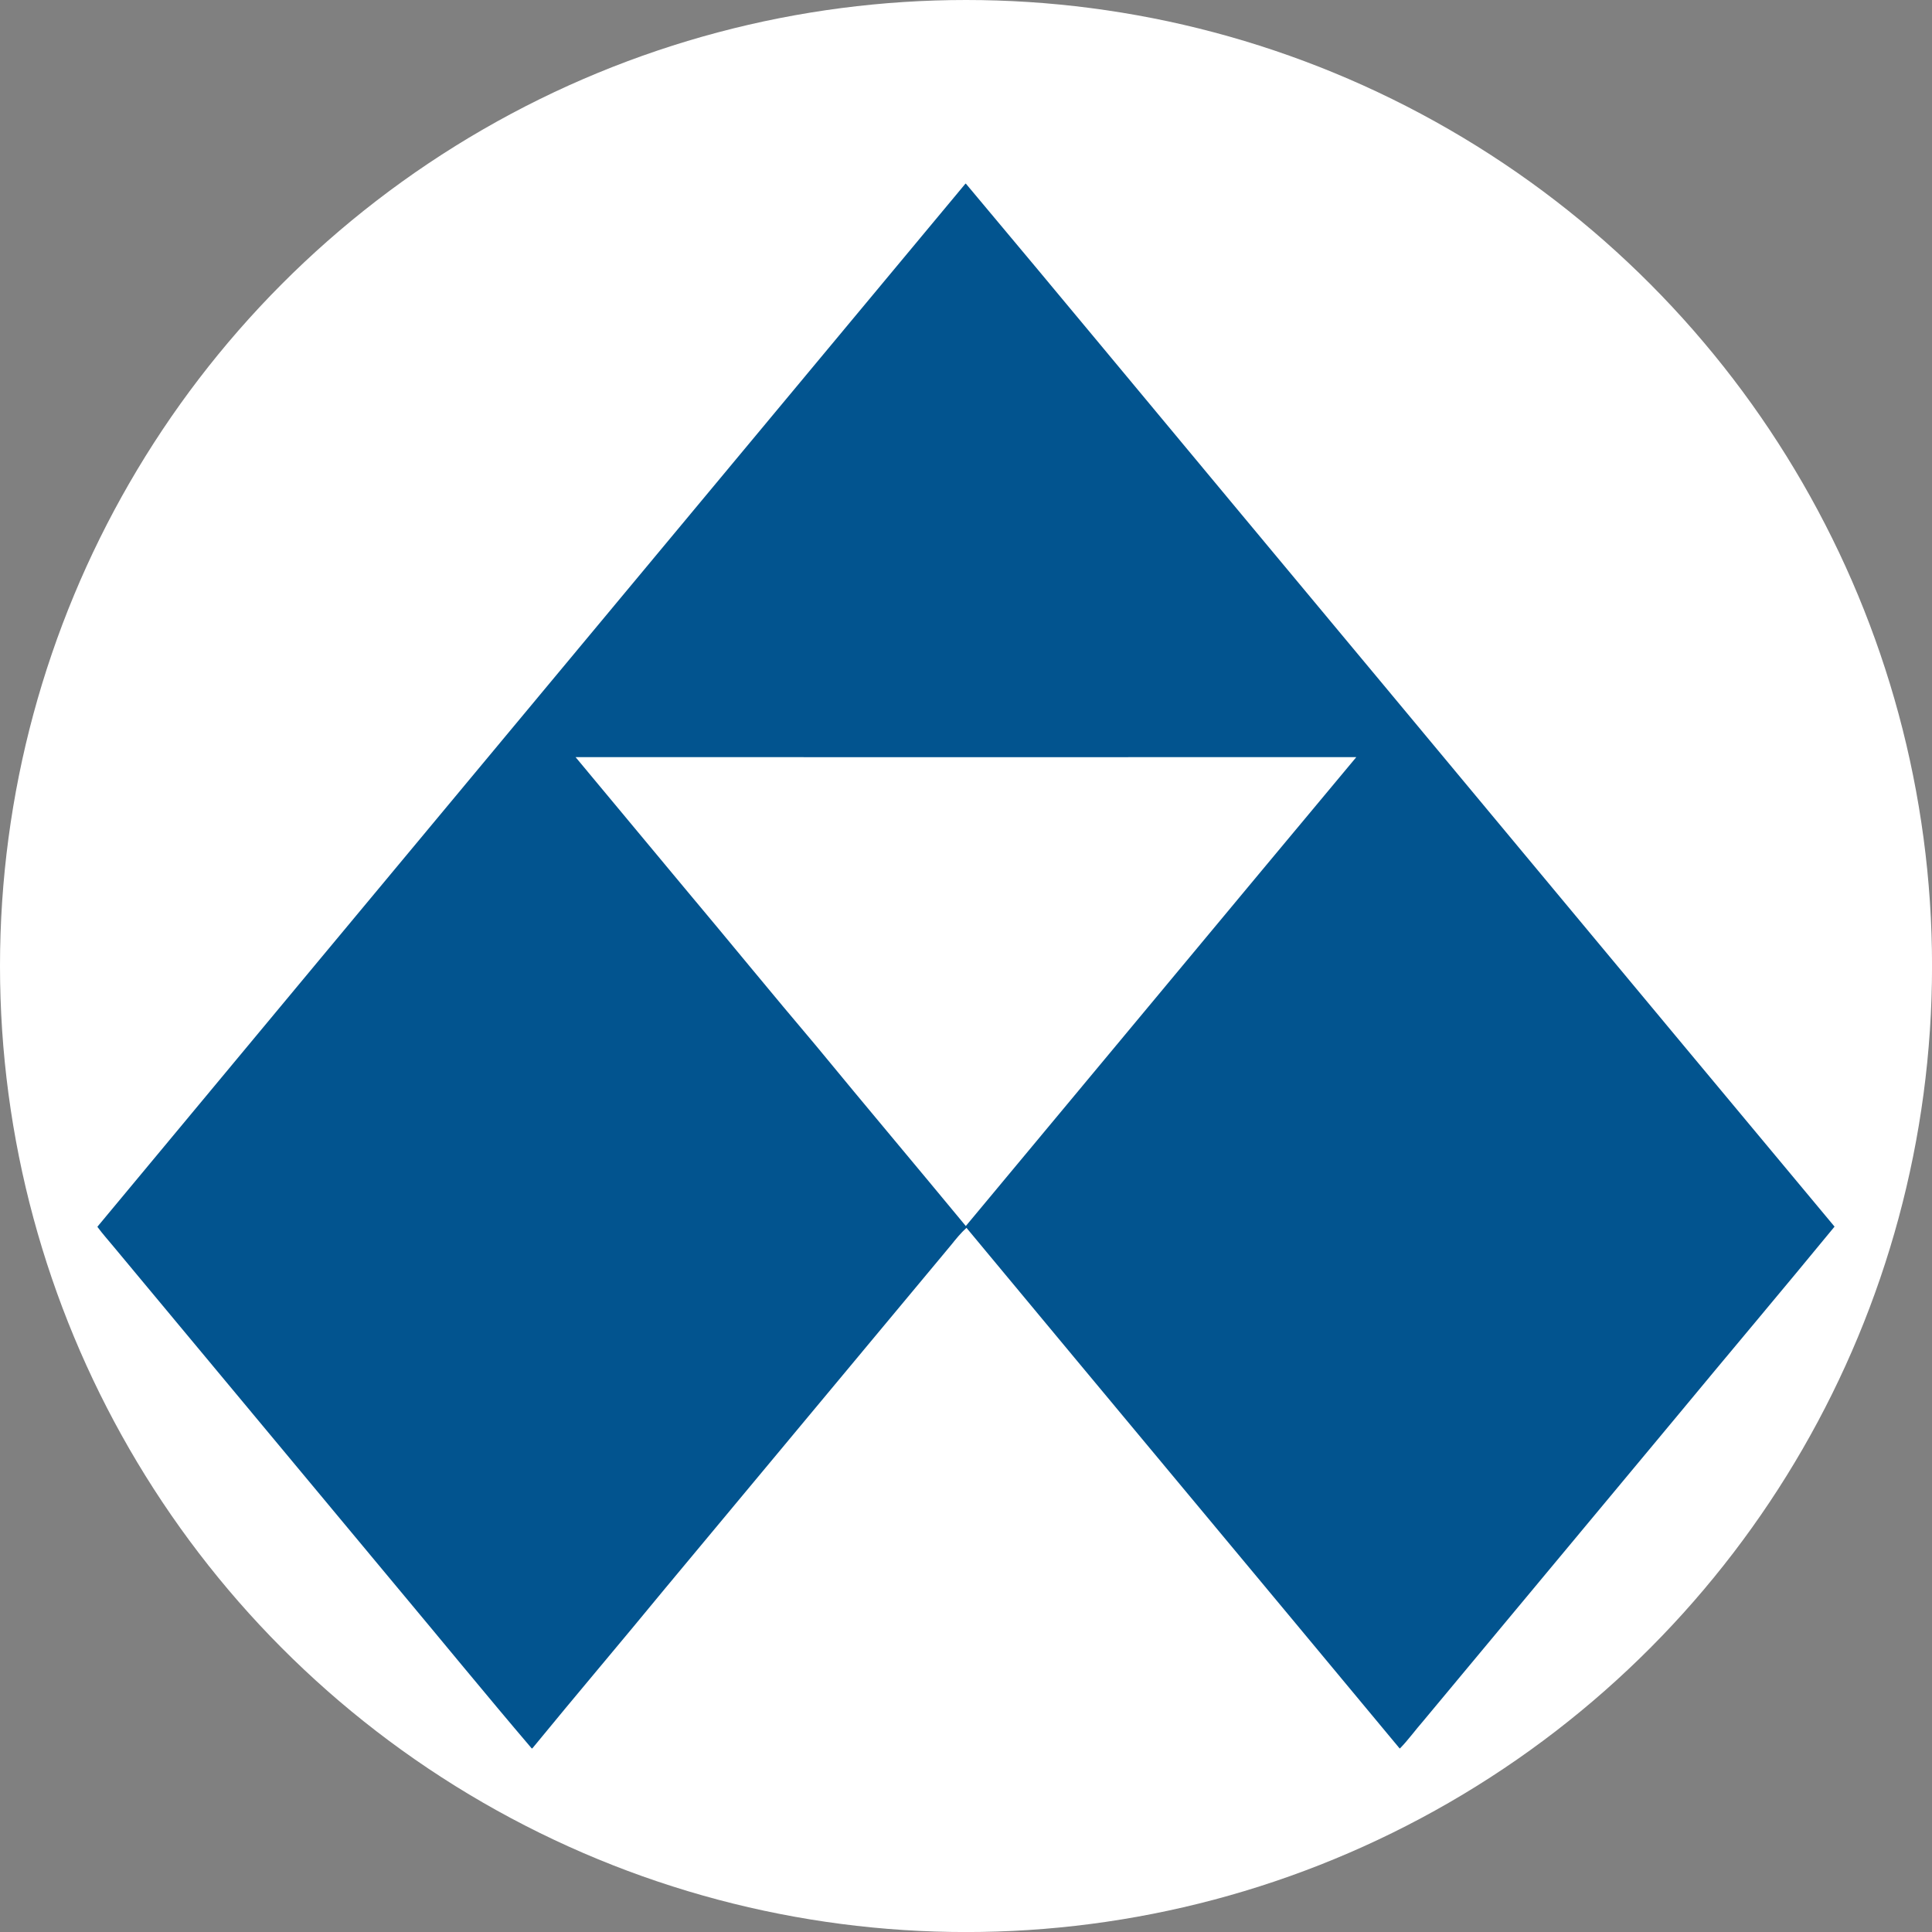 <?xml version="1.0" encoding="UTF-8"?>
<svg id="BACKGROUND" xmlns="http://www.w3.org/2000/svg" viewBox="0 0 459.57 459.57">
  <rect x="0" y="0" width="459.57" height="459.57" fill="#808080" stroke="none"/>
  <defs>
    <style>
      .cls-1 {
        fill: #fff;
      }

      .cls-2 {
        fill: #02548f;
        fill-rule: evenodd;
      }
    </style>
  </defs>
  <circle class="cls-1" cx="229.79" cy="229.79" r="229.79"/>
  <g id="_02548fff" data-name="#02548fff">
    <path id="Layer" class="cls-2" d="M229.65,43.69h.11c21.94,26.13,43.69,52.44,65.54,78.65,47.06,56.47,94.01,113,141.09,169.44-12.52,15.25-25.28,30.34-37.85,45.54-20,24.03-40,48.04-59.97,72.04-1.88,2.15-3.55,4.48-5.54,6.53h-.11c-34.3-41.3-68.73-82.52-103.02-123.82-1.35,1.22-2.49,2.63-3.61,4.03-22.71,27.21-45.33,54.48-68.04,81.7-10.48,12.76-21.17,25.33-31.62,38.09h-.16c-10.88-12.76-21.49-25.76-32.25-38.62-22.41-26.9-44.8-53.82-67.21-80.74-1.27-1.54-2.63-3.05-3.82-4.67v-.08C91.96,209.04,160.85,126.39,229.65,43.69h0ZM136.92,180.11c8.56,10.27,17.12,20.56,25.68,30.85,10.56,12.57,20.93,25.31,31.54,37.82,11.8,14.35,23.77,28.54,35.6,42.86,30.98-37.16,61.88-74.4,92.89-111.54-61.91.02-123.81.02-185.7,0h0Z"/>
  </g>
</svg>